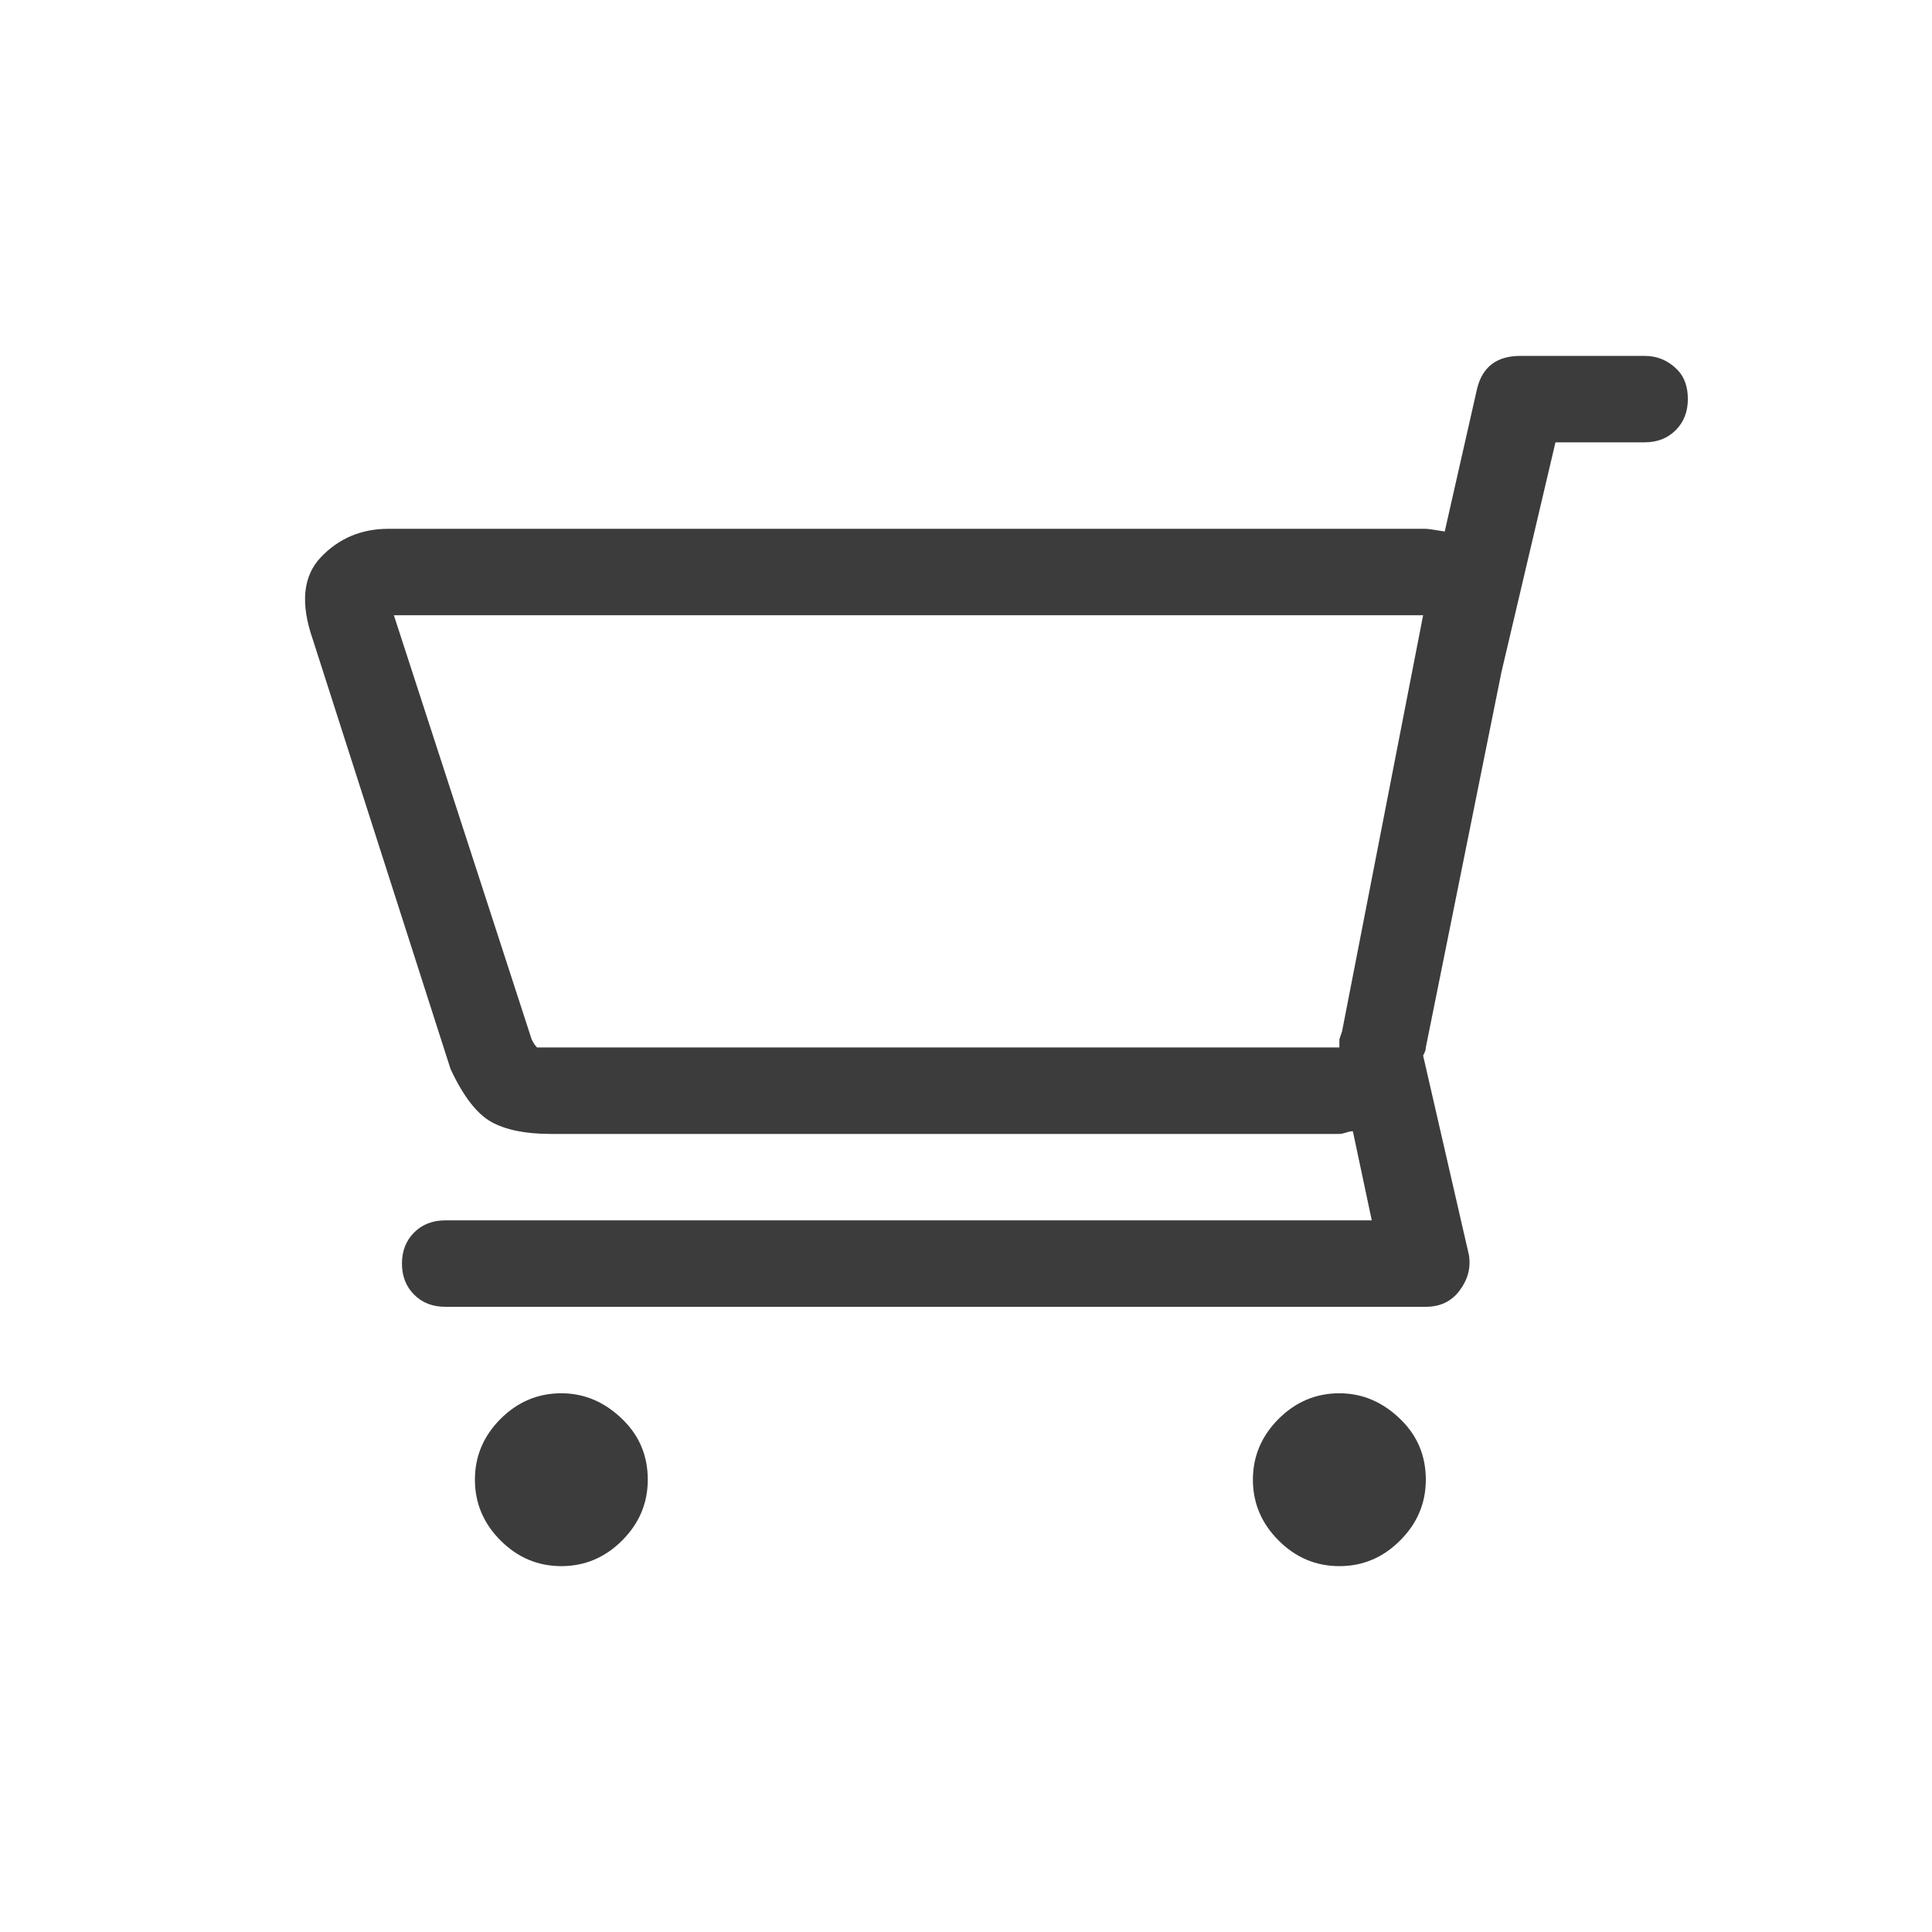<?xml version="1.0" encoding="UTF-8"?>
<svg width="38px" height="38px" viewBox="0 0 38 38" version="1.1" xmlns="http://www.w3.org/2000/svg" xmlns:xlink="http://www.w3.org/1999/xlink">
    <!-- Generator: Sketch 48.2 (47327) - http://www.bohemiancoding.com/sketch -->
    <title>Group 6 Copy</title>
    <desc>Created with Sketch.</desc>
    <defs></defs>
    <g id="Artboard" stroke="none" stroke-width="1" fill="none" fill-rule="evenodd" transform="translate(-106, -28)">
        <g id="Group-12" transform="translate(107, 28)">
            <rect id="Rectangle-3-Copy-2" fill-opacity="0" fill="#FFFFFF" x="0" y="0" width="38" height="38"></rect>
            <path d="M10.632,27.935 C10.313,28.254 10.154,28.643 10.154,29.104 C10.154,29.564 10.322,29.963 10.659,30.299 C10.995,30.636 11.394,30.804 11.854,30.804 C12.315,30.804 12.713,30.636 13.05,30.299 C13.386,29.963 13.555,29.564 13.555,29.104 C13.555,28.643 13.386,28.245 13.05,27.908 C12.713,27.572 12.315,27.404 11.854,27.404 C11.394,27.404 10.986,27.581 10.632,27.935 Z M25.935,27.935 C25.616,28.254 25.457,28.643 25.457,29.104 C25.457,29.564 25.625,29.963 25.961,30.299 C26.298,30.636 26.697,30.804 27.157,30.804 C27.618,30.804 28.016,30.636 28.353,30.299 C28.689,29.963 28.857,29.564 28.857,29.104 C28.857,28.643 28.689,28.245 28.353,27.908 C28.016,27.572 27.618,27.404 27.157,27.404 C26.697,27.404 26.289,27.581 25.935,27.935 Z M5.213,7.266 C5.071,7.407 5,7.602 5,7.85 C5,8.098 5.08,8.302 5.239,8.461 C5.399,8.621 5.602,8.7 5.85,8.7 L7.604,8.7 L8.666,13.217 L10.154,20.602 C10.154,20.638 10.163,20.673 10.181,20.709 C10.198,20.744 10.207,20.762 10.207,20.762 L9.304,24.694 C9.268,24.942 9.33,25.172 9.49,25.384 C9.649,25.597 9.871,25.703 10.154,25.703 L29.442,25.703 C29.69,25.703 29.893,25.624 30.053,25.464 C30.212,25.305 30.292,25.101 30.292,24.853 C30.292,24.605 30.212,24.401 30.053,24.242 C29.893,24.083 29.69,24.003 29.442,24.003 L11.217,24.003 L11.589,22.25 C11.624,22.25 11.668,22.258 11.721,22.276 C11.775,22.294 11.819,22.303 11.854,22.303 L27.37,22.303 C27.865,22.303 28.255,22.223 28.539,22.064 C28.822,21.904 29.088,21.559 29.336,21.027 L32.045,12.579 C32.293,11.871 32.24,11.33 31.886,10.959 C31.532,10.587 31.089,10.401 30.558,10.401 L10.154,10.401 C10.119,10.401 9.995,10.418 9.782,10.454 L9.144,7.638 C9.038,7.213 8.755,7 8.294,7 L5.85,7 C5.602,7 5.39,7.089 5.213,7.266 Z M10.207,12.101 L30.451,12.101 L27.741,20.443 C27.706,20.514 27.671,20.567 27.635,20.602 C27.564,20.602 27.476,20.602 27.37,20.602 L11.854,20.602 L11.854,20.443 L11.801,20.284 L10.207,12.101 Z" id="Page-1" fill="#3C3C3D" transform="translate(18.599, 18.902) scale(-1, 1) translate(-18.599, -18.902) "></path>
        </g>
    </g>
</svg>